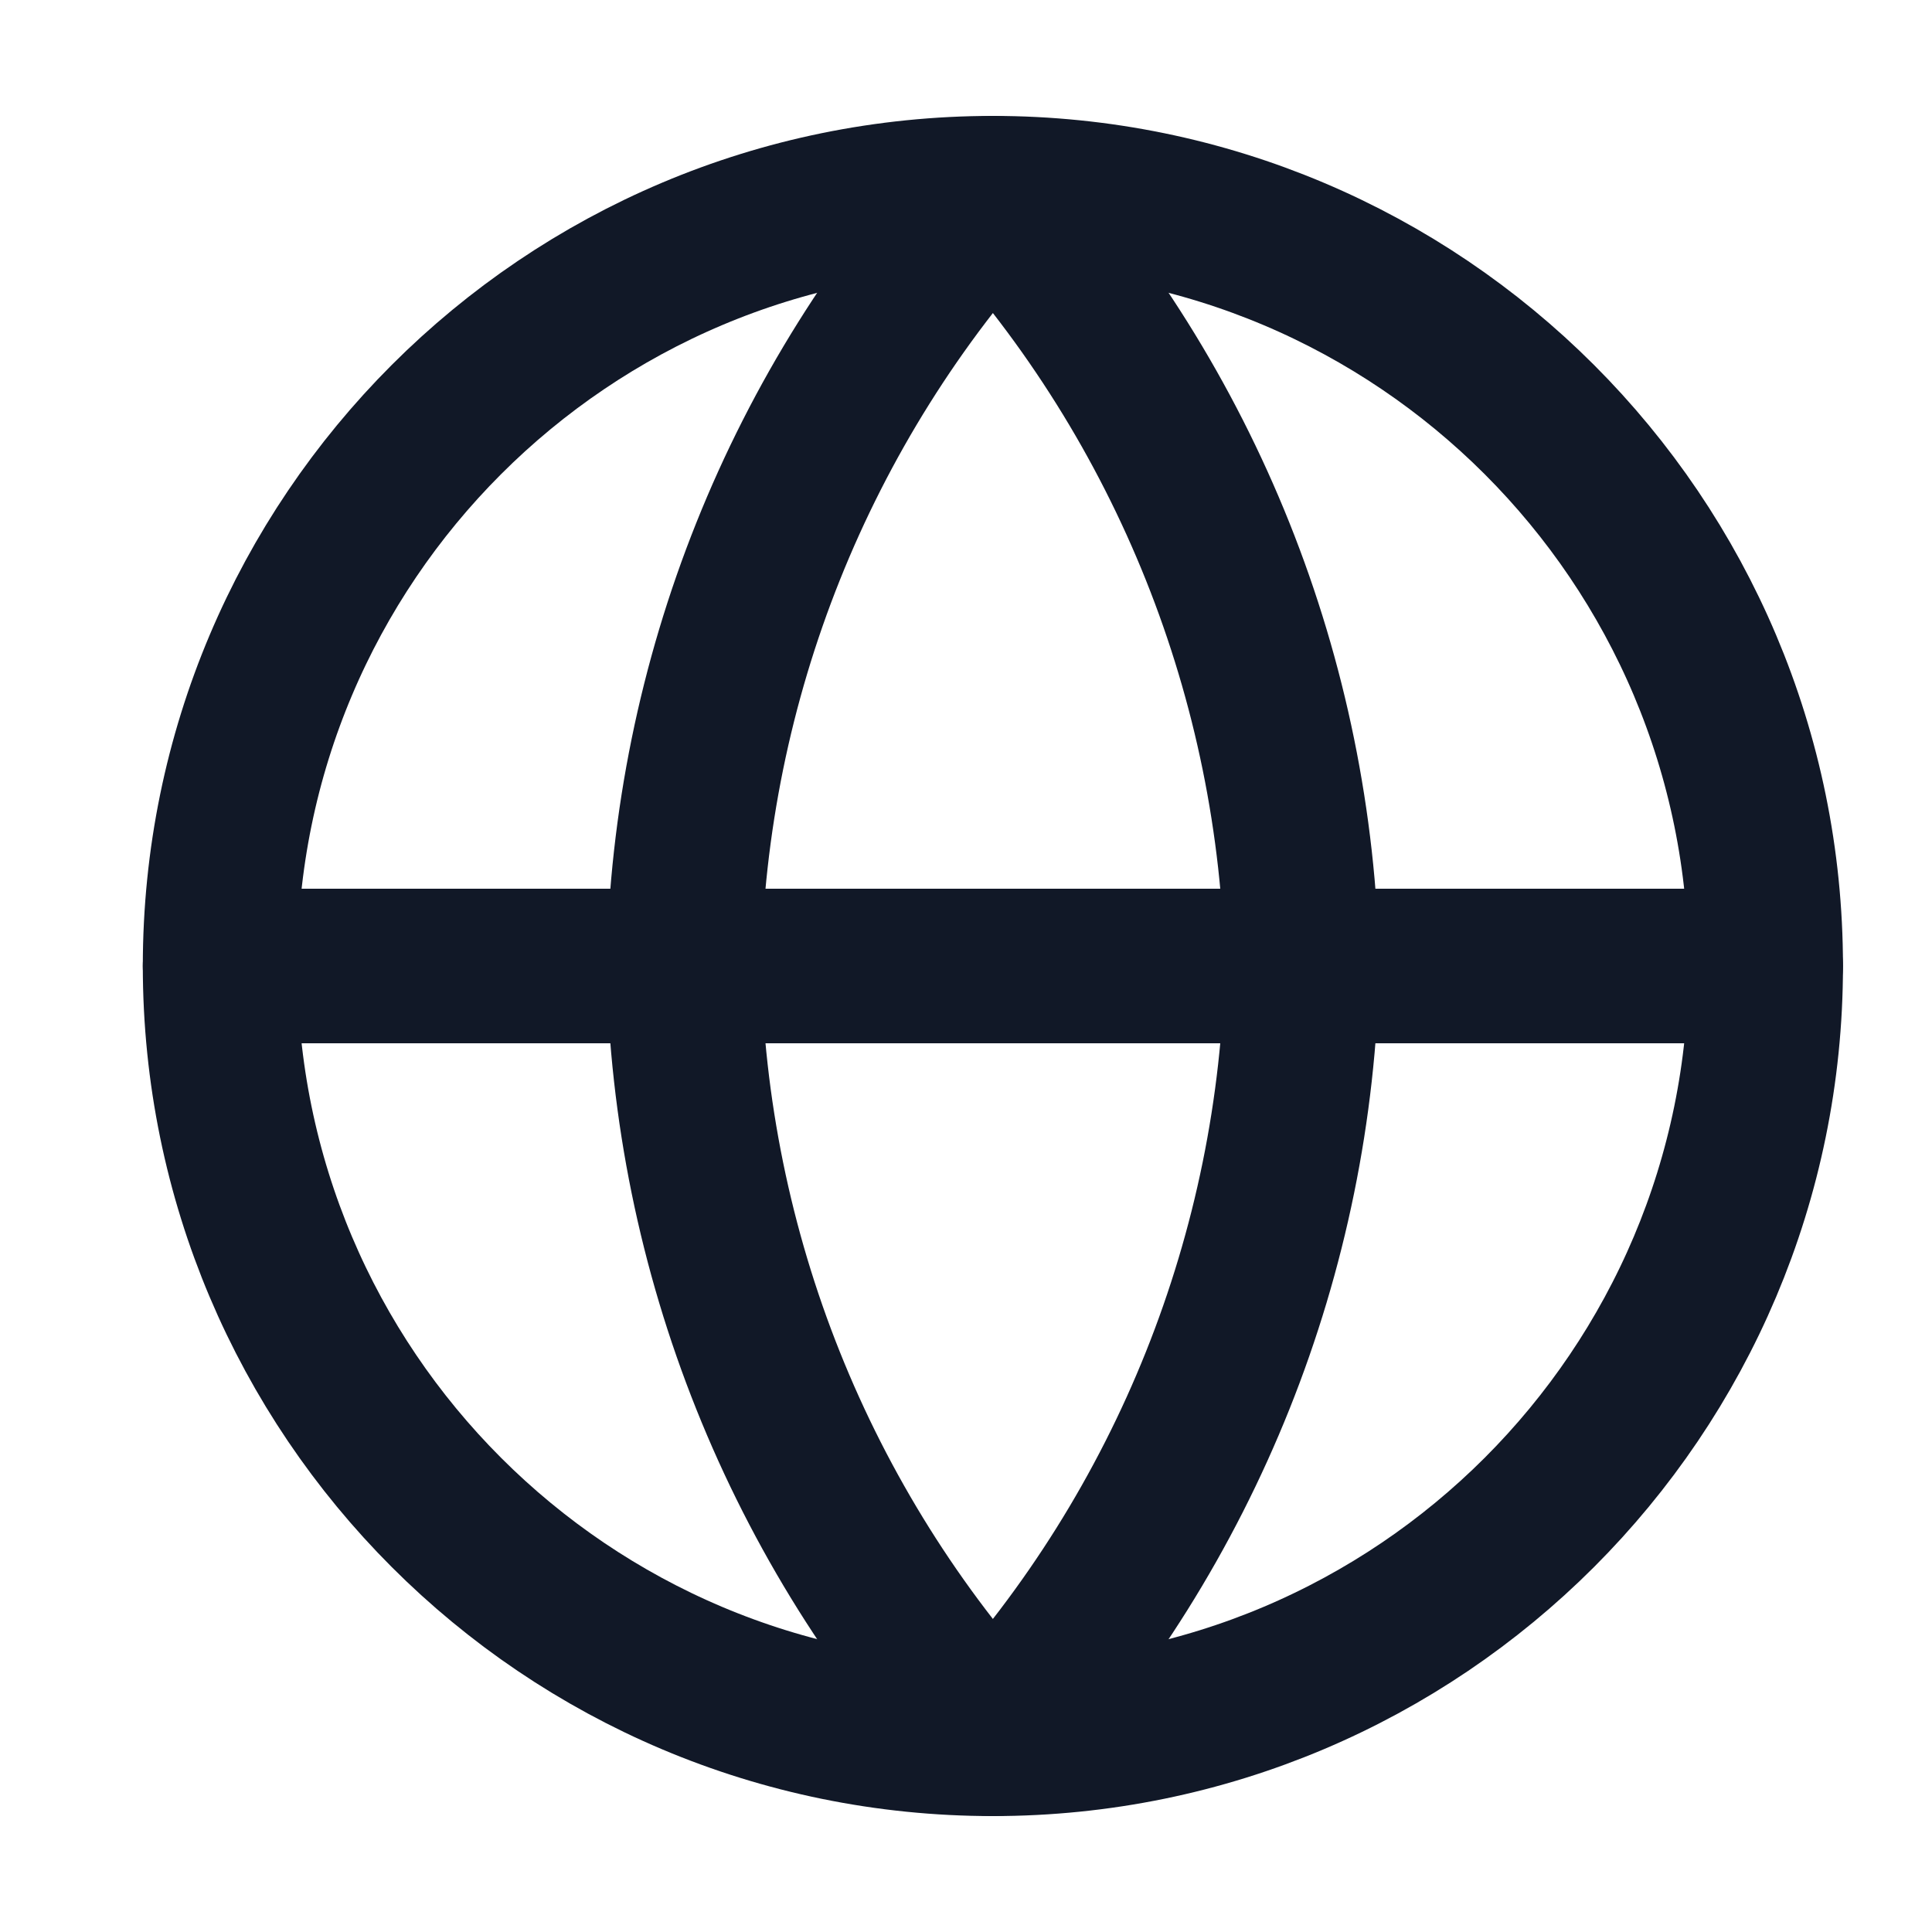 <?xml version="1.0" encoding="UTF-8" standalone="no"?><svg width='25' height='25' viewBox='0 0 25 25' fill='none' xmlns='http://www.w3.org/2000/svg'>
<path d='M12.848 22.5C18.37 22.5 22.848 18.023 22.848 12.5C22.848 6.977 18.37 2.5 12.848 2.5C7.325 2.5 2.848 6.977 2.848 12.5C2.848 18.023 7.325 22.5 12.848 22.5Z' stroke='#111827' stroke-width='2' stroke-linecap='round' stroke-linejoin='round'/>
<path d='M2.848 12.5H22.848' stroke='#111827' stroke-width='2' stroke-linecap='round' stroke-linejoin='round'/>
<path d='M12.848 2.5C15.349 5.238 16.77 8.792 16.848 12.5C16.77 16.208 15.349 19.762 12.848 22.5C10.346 19.762 8.925 16.208 8.848 12.5C8.925 8.792 10.346 5.238 12.848 2.5V2.5Z' stroke='#111827' stroke-width='2' stroke-linecap='round' stroke-linejoin='round'/>
</svg>
